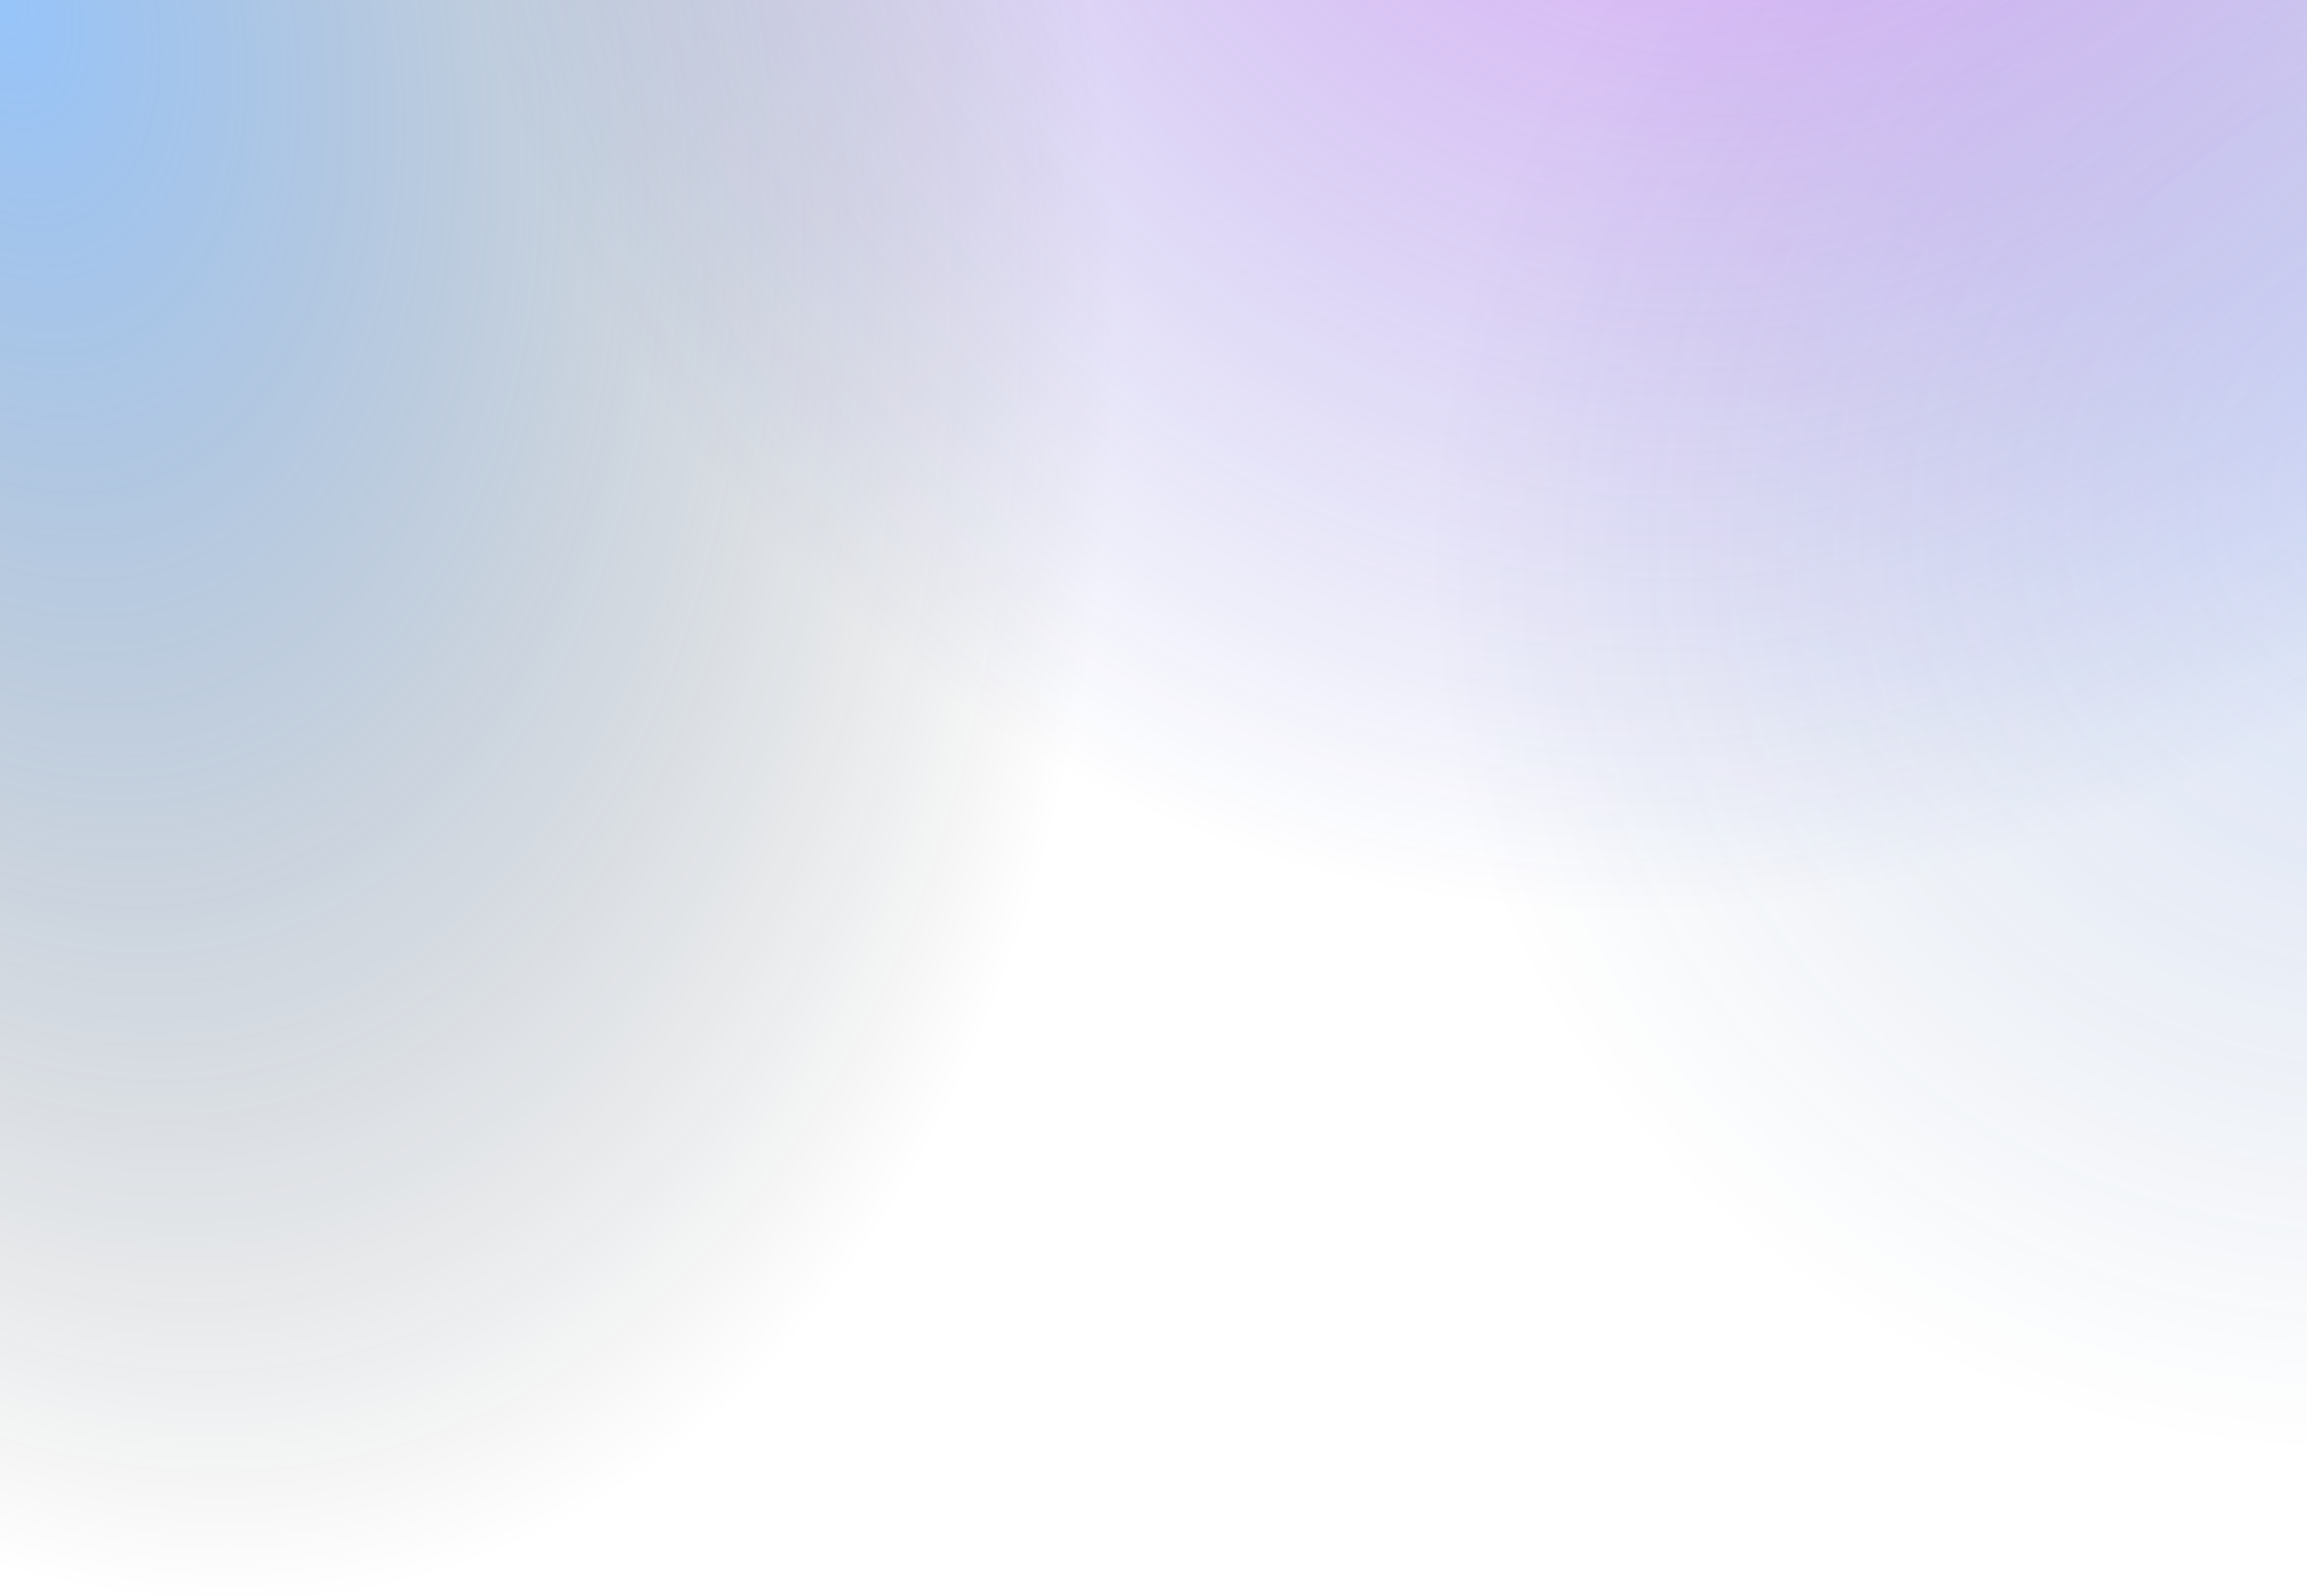 <svg width="1400" height="969" viewBox="0 0 1400 969" fill="none" xmlns="http://www.w3.org/2000/svg">
<rect width="1400" height="969" fill="url(#paint0_radial_0_1)"/>
<rect width="1400" height="969" fill="url(#paint1_radial_0_1)"/>
<rect width="1400" height="969" fill="url(#paint2_radial_0_1)"/>
<defs>
<radialGradient id="paint0_radial_0_1" cx="0" cy="0" r="1" gradientUnits="userSpaceOnUse" gradientTransform="rotate(75.672) scale(1000.11 648.74)">
<stop stop-color="#2F8AF5" stop-opacity="0.5"/>
<stop offset="1" stop-opacity="0"/>
</radialGradient>
<radialGradient id="paint1_radial_0_1" cx="0" cy="0" r="1" gradientUnits="userSpaceOnUse" gradientTransform="translate(1485.5 284.471) rotate(146.416) scale(638.6 572.857)">
<stop stop-color="#3264E3" stop-opacity="0.19"/>
<stop offset="1" stop-color="#002F66" stop-opacity="0"/>
</radialGradient>
<radialGradient id="paint2_radial_0_1" cx="0" cy="0" r="1" gradientUnits="userSpaceOnUse" gradientTransform="translate(1089 -365.321) rotate(115.932) scale(945.556 801.602)">
<stop stop-color="#D92FF5" stop-opacity="0.51"/>
<stop offset="1" stop-color="#001EB9" stop-opacity="0"/>
</radialGradient>
</defs>
</svg>
